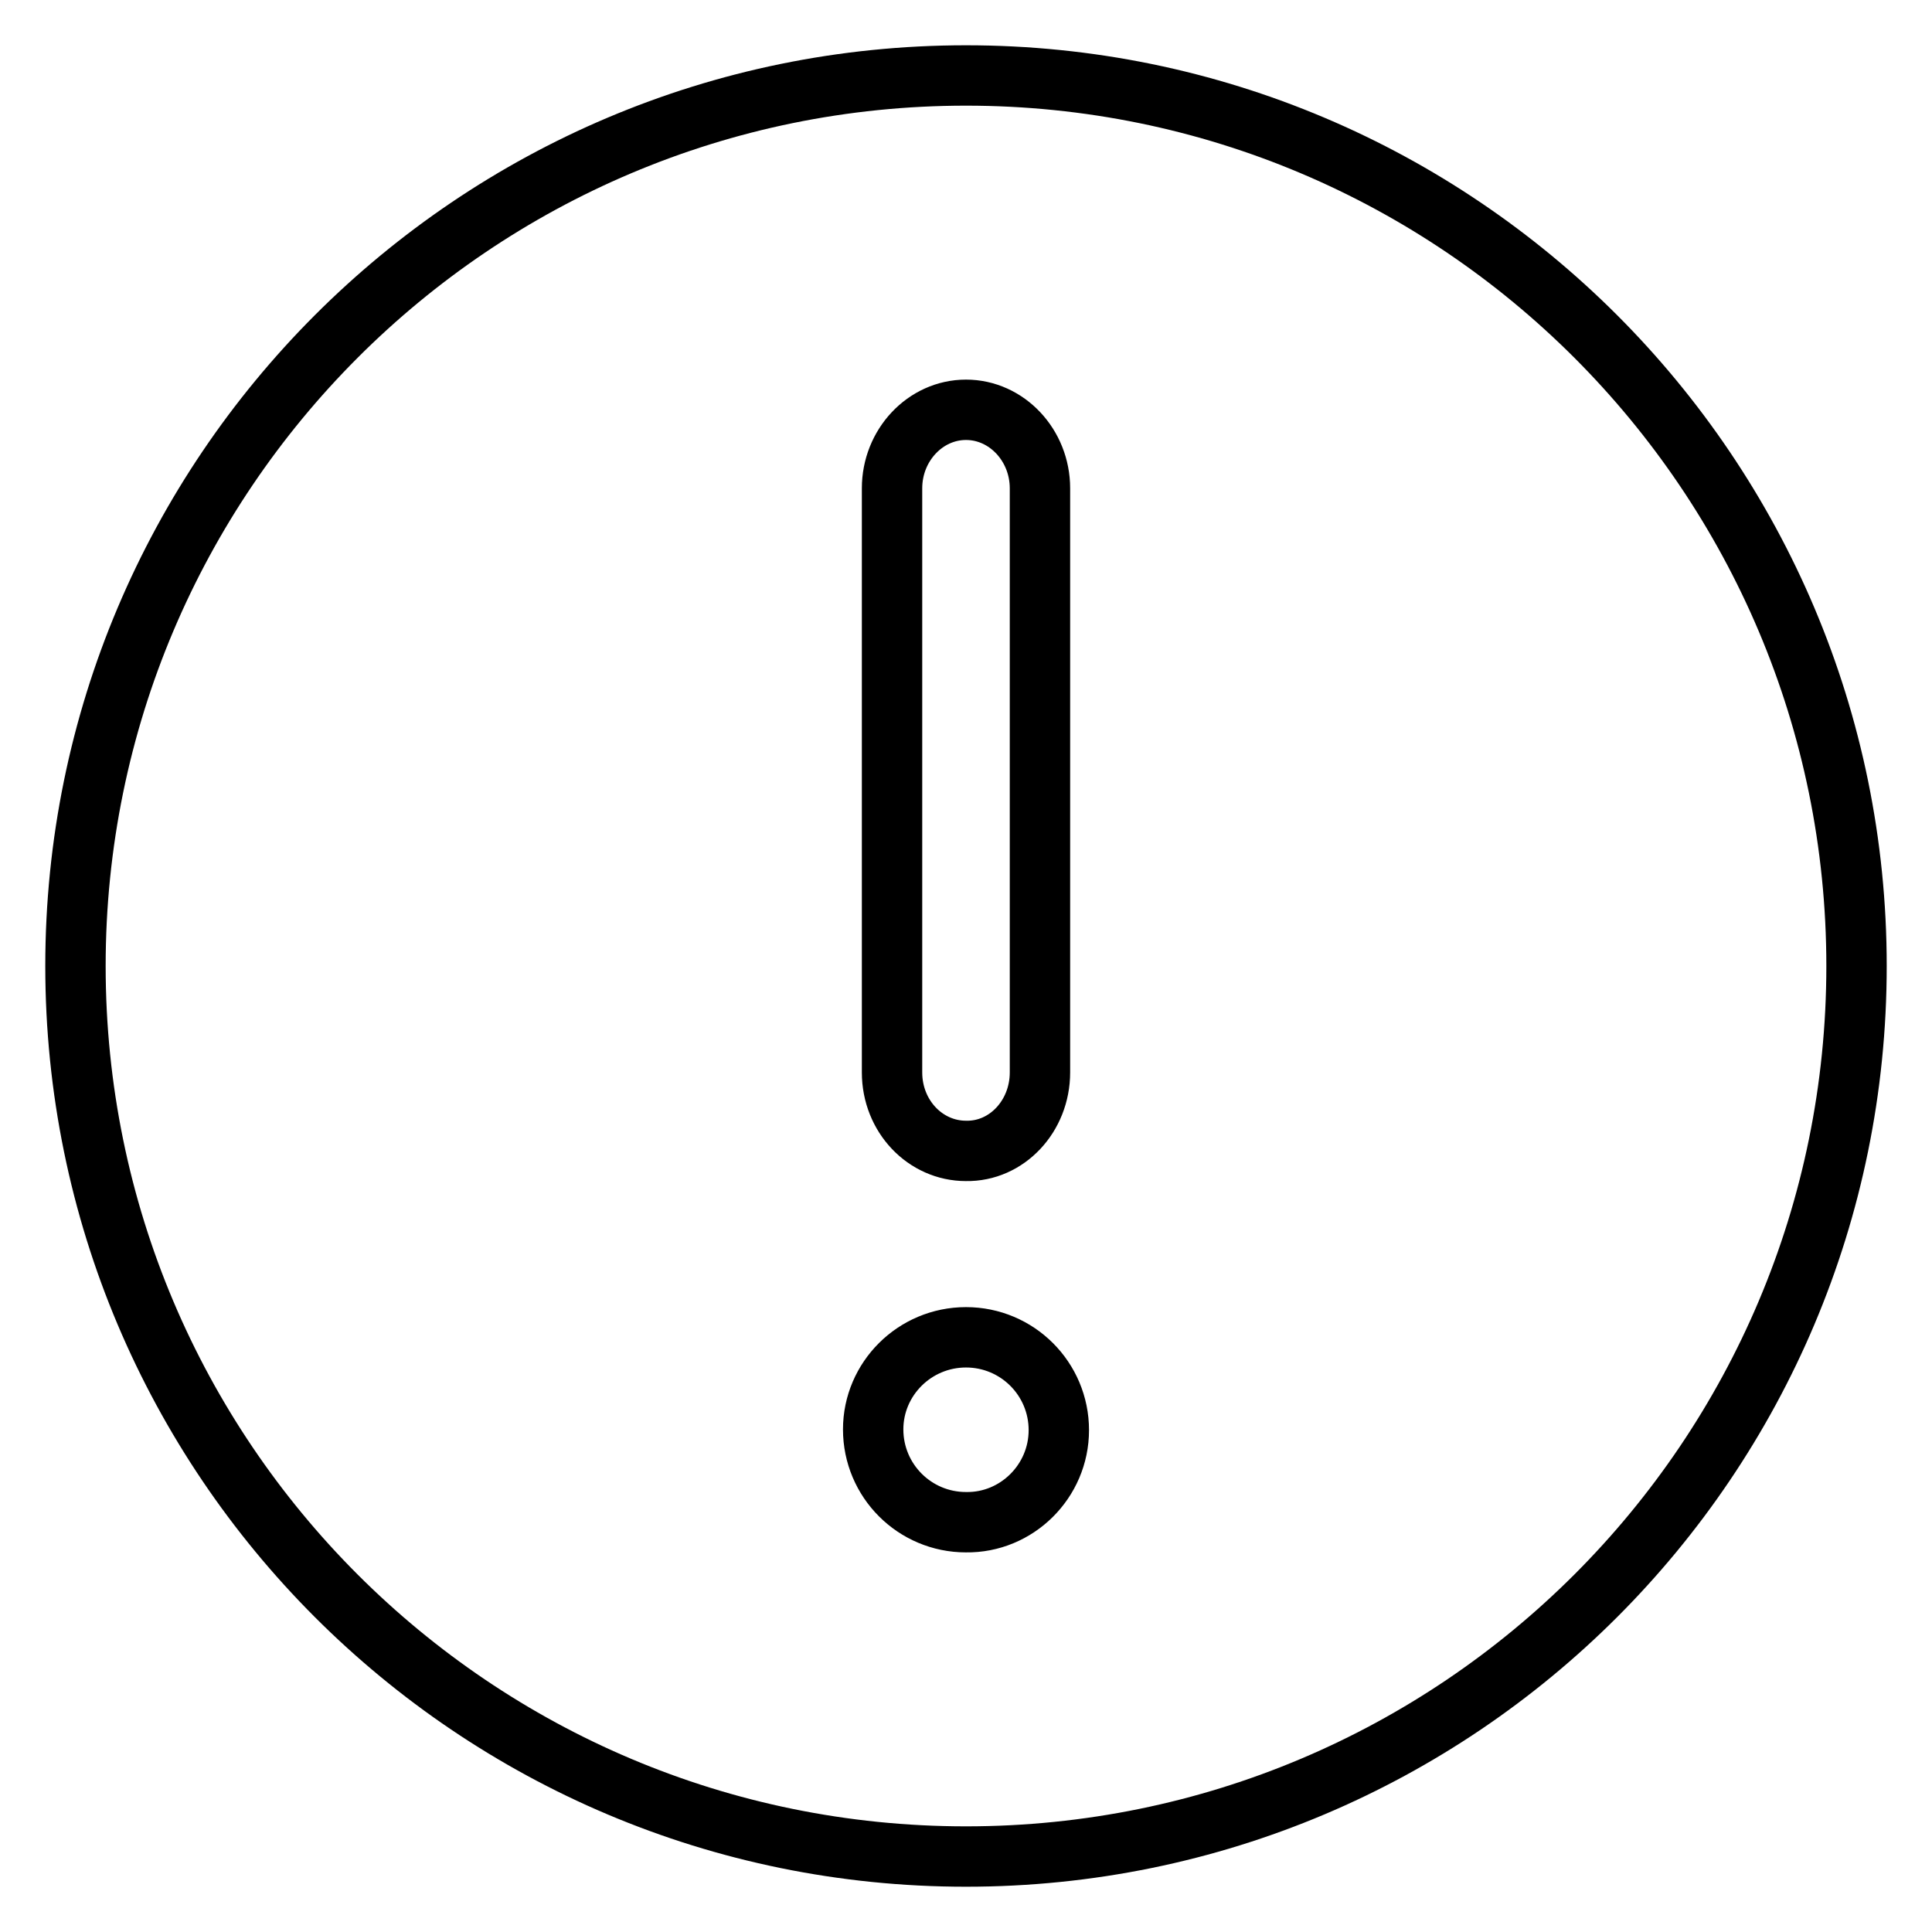 <?xml version="1.0" encoding="utf-8"?>
<!-- Svg Vector Icons : http://www.onlinewebfonts.com/icon -->
<!DOCTYPE svg PUBLIC "-//W3C//DTD SVG 1.1//EN" "http://www.w3.org/Graphics/SVG/1.1/DTD/svg11.dtd">
<svg version="1.1" xmlns="http://www.w3.org/2000/svg" xmlns:xlink="http://www.w3.org/1999/xlink" x="0px" y="0px" viewBox="0 0 256 256" enable-background="new 0 0 256 256" xml:space="preserve">
<g> <path stroke-width="8" fill-opacity="0" stroke="#000000"  d="M246,128c0,65.2-52.8,118-118,118c-65.2,0-118-52.8-118-118C10,62.9,62.8,10,128,10 C193.2,10,246,62.9,246,128z M137.8,142.1V64.7c0-5.7-4.4-10.4-9.8-10.4c-5.4,0-9.8,4.7-9.8,10.4v77.4c0,5.8,4.4,10.4,9.8,10.4 C133.4,152.6,137.8,147.9,137.8,142.1z M140.3,189.5c0-6.8-5.5-12.3-12.3-12.3c-6.8,0-12.3,5.5-12.3,12.2c0,0,0,0,0,0 c0,6.8,5.5,12.3,12.3,12.3c0,0,0,0,0,0C134.7,201.8,140.3,196.3,140.3,189.5L140.3,189.5z"/></g>
</svg>
